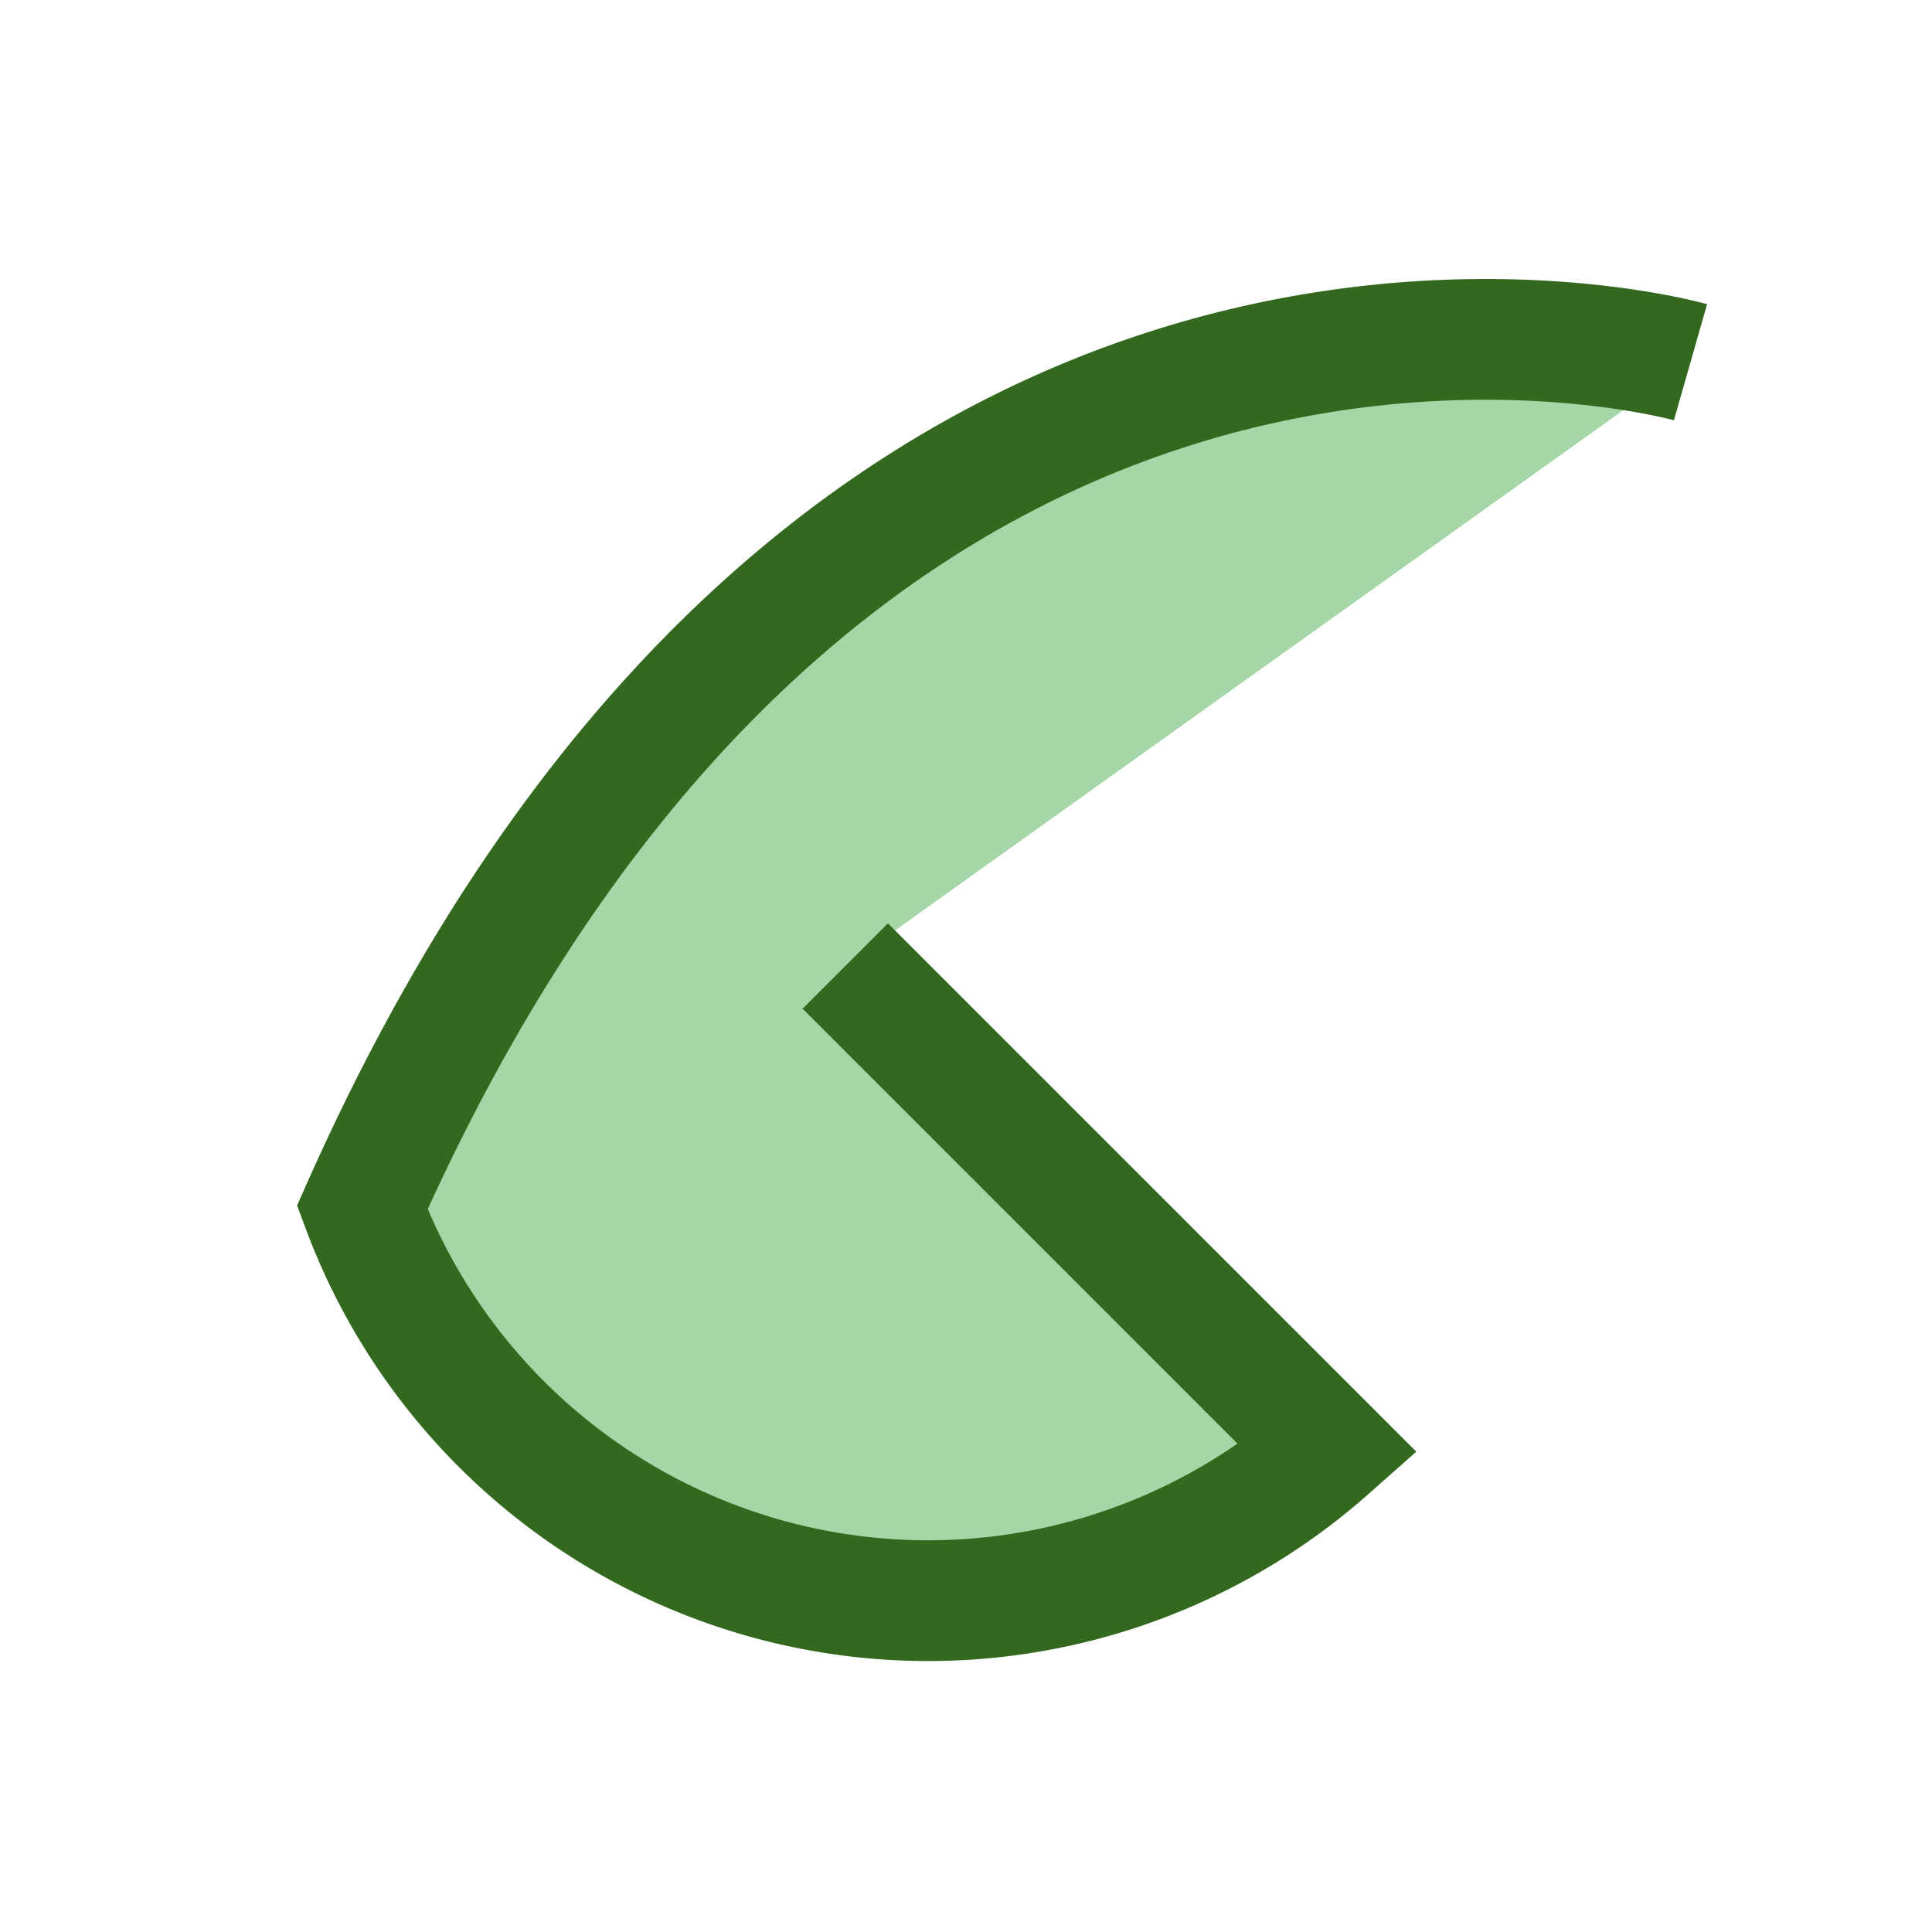 <?xml version="1.0" encoding="UTF-8"?>
<svg xmlns="http://www.w3.org/2000/svg" width="32" height="32" viewBox="0 0 32 32"><path d="M28 6S14 2 6 20a10 10 0 0016 4l-8-8" fill="#A5D6A7" stroke="#33691E" stroke-width="2"/></svg>